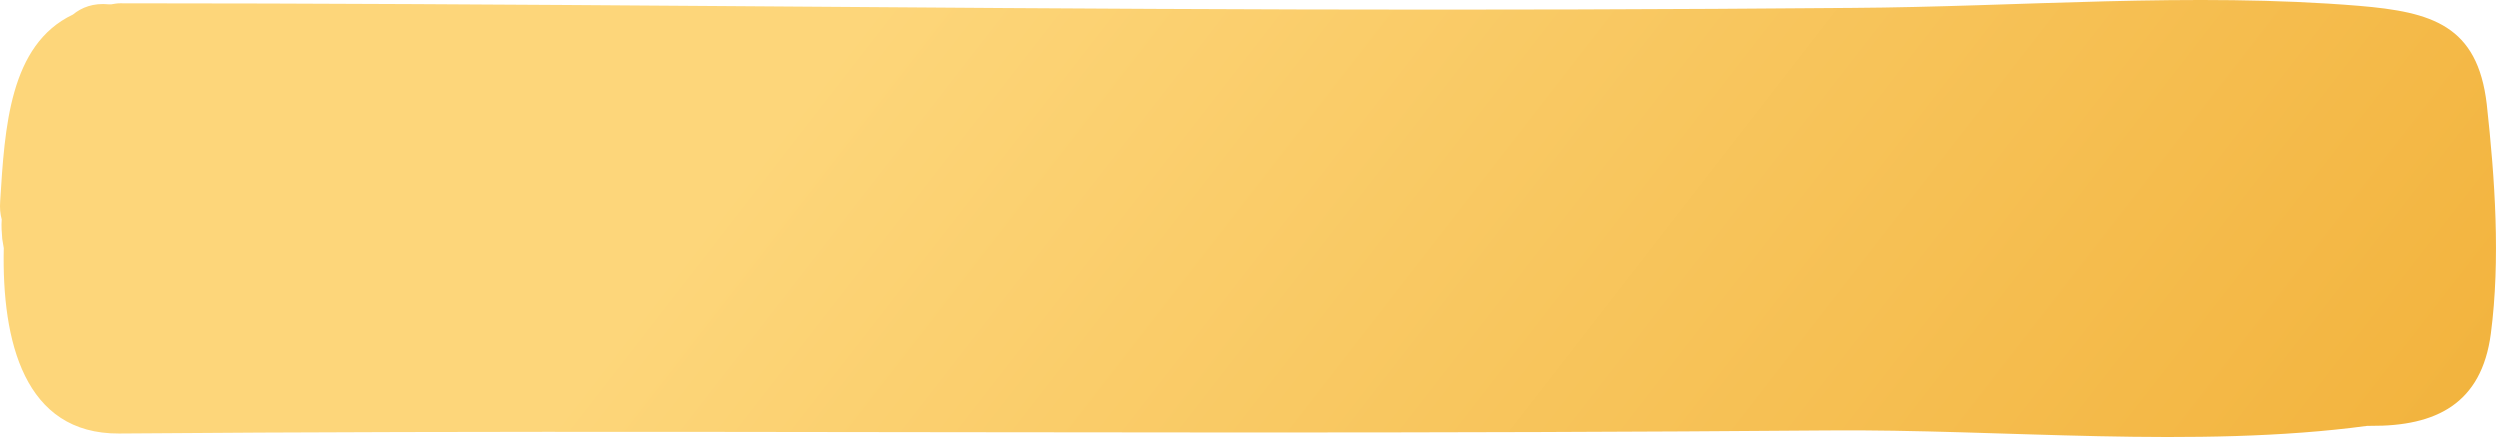 <?xml version="1.0" encoding="UTF-8"?> <svg xmlns="http://www.w3.org/2000/svg" width="599" height="105" viewBox="0 0 599 105" fill="none"><path d="M596.806 79.942C594.599 96.754 583.678 102.154 567.969 102.03C567.724 102.03 567.478 102.03 567.233 102.03C526.122 107.551 479.737 102.767 438.014 103.133C391.874 103.504 345.61 103.625 299.469 103.625C209.151 103.625 118.835 103.133 28.517 103.87C5.813 103.995 0.414 81.783 0.905 59.449C0.784 58.713 0.659 57.976 0.538 57.239C0.414 55.644 0.292 54.171 0.414 52.576C0.047 51.227 -0.078 49.878 0.047 48.158C1.15 30.609 2.254 10.729 17.471 3.489C19.557 1.773 22.38 0.669 26.061 1.036C26.306 1.036 26.431 1.036 26.676 1.036C27.41 0.915 28.026 0.79 28.762 0.79C122.883 0.79 217.252 2.018 311.618 2.264C355.673 2.385 399.606 2.264 443.66 1.894C483.909 1.648 525.264 -1.908 565.271 1.403C582.696 2.876 593.617 6.066 595.827 24.964C597.789 42.883 599.138 62.148 596.806 79.942Z" fill="url(#paint0_linear_955_362)"></path><defs><linearGradient id="paint0_linear_955_362" x1="12.5" y1="10.5" x2="419.84" y2="326.807" gradientUnits="userSpaceOnUse"><stop offset="0.29" stop-color="#FDD67A"></stop><stop offset="1" stop-color="#F2B33D"></stop></linearGradient></defs></svg> 